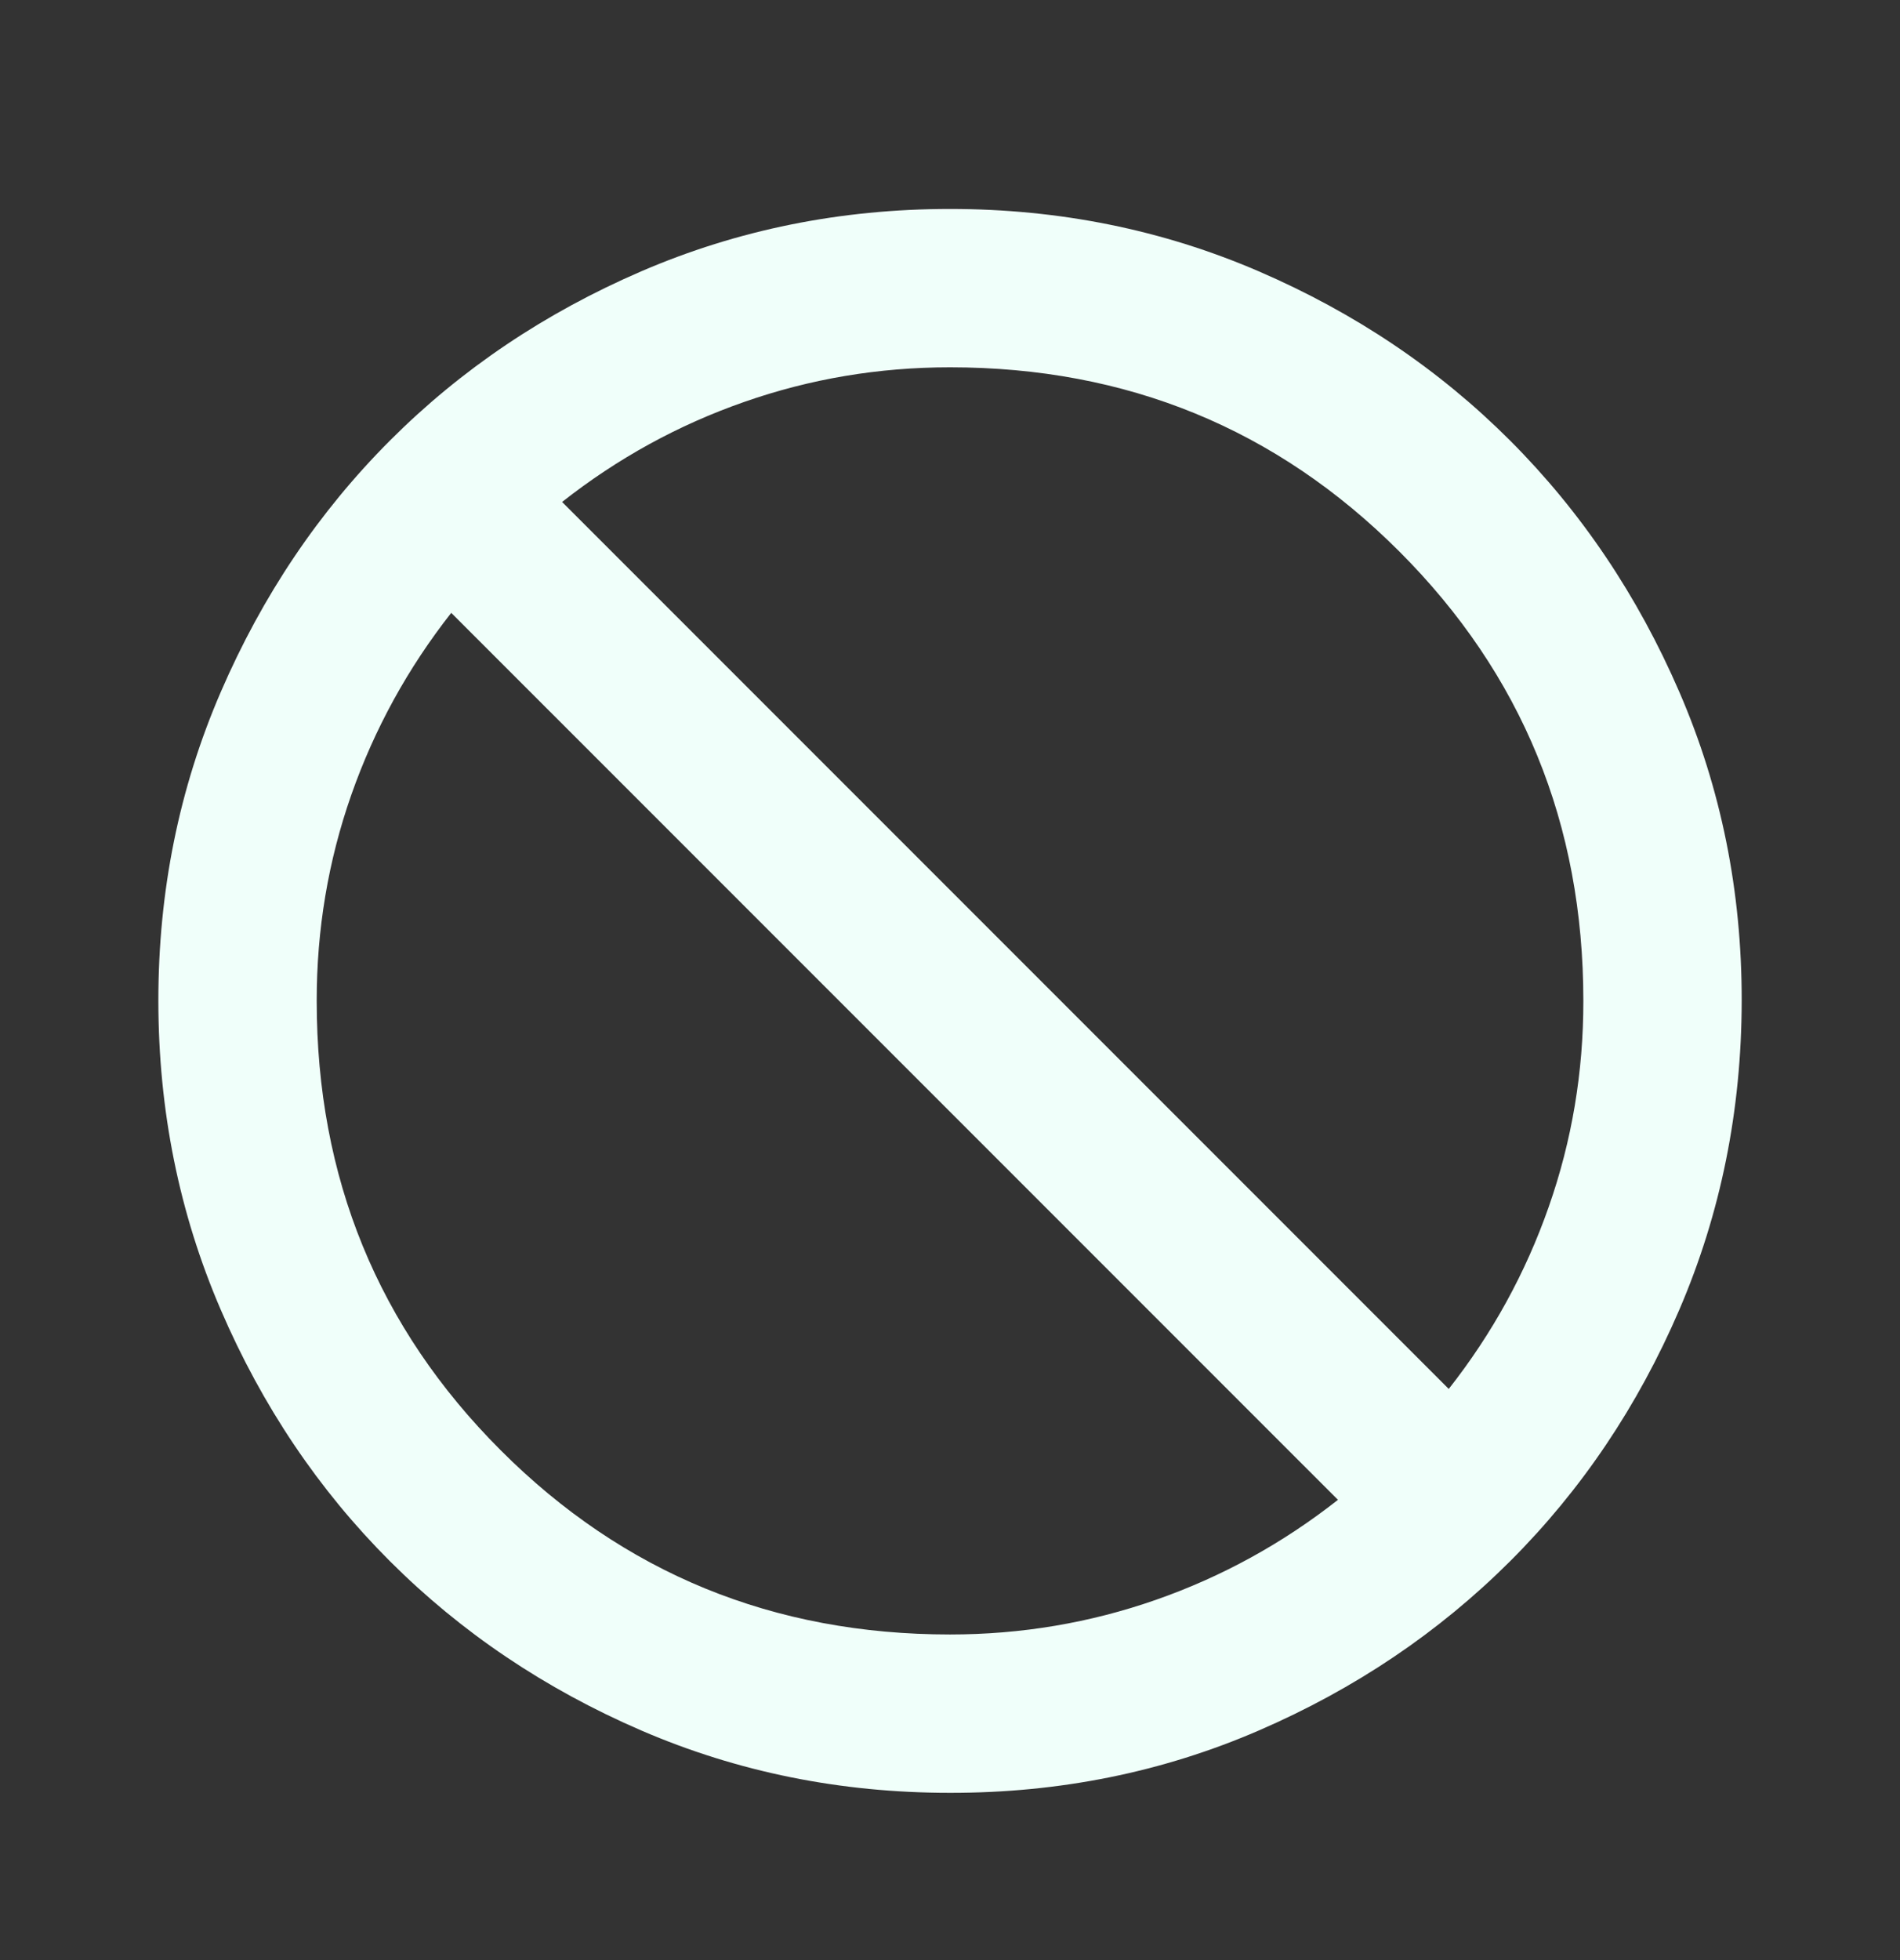 <svg width="32" height="33" viewBox="0 0 32 33" fill="none" xmlns="http://www.w3.org/2000/svg">
<rect x="0" y="0" width="32" height="33" fill="#333333" stroke="none"/>
<path d="M16 30.184C14.156 30.184 12.423 29.834 10.8 29.134C9.178 28.433 7.767 27.483 6.567 26.284C5.367 25.085 4.417 23.674 3.718 22.051C3.018 20.428 2.668 18.695 2.667 16.851C2.666 15.007 3.016 13.274 3.718 11.651C4.419 10.028 5.369 8.617 6.567 7.418C7.765 6.218 9.176 5.269 10.8 4.568C12.424 3.868 14.158 3.518 16 3.518C17.843 3.518 19.576 3.868 21.2 4.568C22.824 5.269 24.235 6.218 25.434 7.418C26.632 8.617 27.582 10.028 28.284 11.651C28.987 13.274 29.336 15.007 29.334 16.851C29.331 18.695 28.981 20.428 28.283 22.051C27.585 23.674 26.635 25.085 25.434 26.284C24.232 27.483 22.821 28.434 21.2 29.135C19.58 29.836 17.846 30.186 16 30.184ZM16 27.518C17.2 27.518 18.356 27.323 19.467 26.935C20.578 26.547 21.6 25.985 22.534 25.251L7.6 10.318C6.867 11.251 6.306 12.273 5.916 13.384C5.527 14.495 5.333 15.651 5.334 16.851C5.334 19.829 6.367 22.351 8.434 24.418C10.5 26.484 13.023 27.518 16 27.518ZM24.4 23.384C25.134 22.451 25.695 21.429 26.084 20.318C26.474 19.206 26.668 18.051 26.667 16.851C26.667 13.873 25.634 11.351 23.567 9.284C21.5 7.218 18.978 6.184 16 6.184C14.8 6.184 13.645 6.378 12.534 6.767C11.422 7.155 10.4 7.717 9.467 8.451L24.4 23.384Z" fill="#F0FFFA"/>
</svg>
